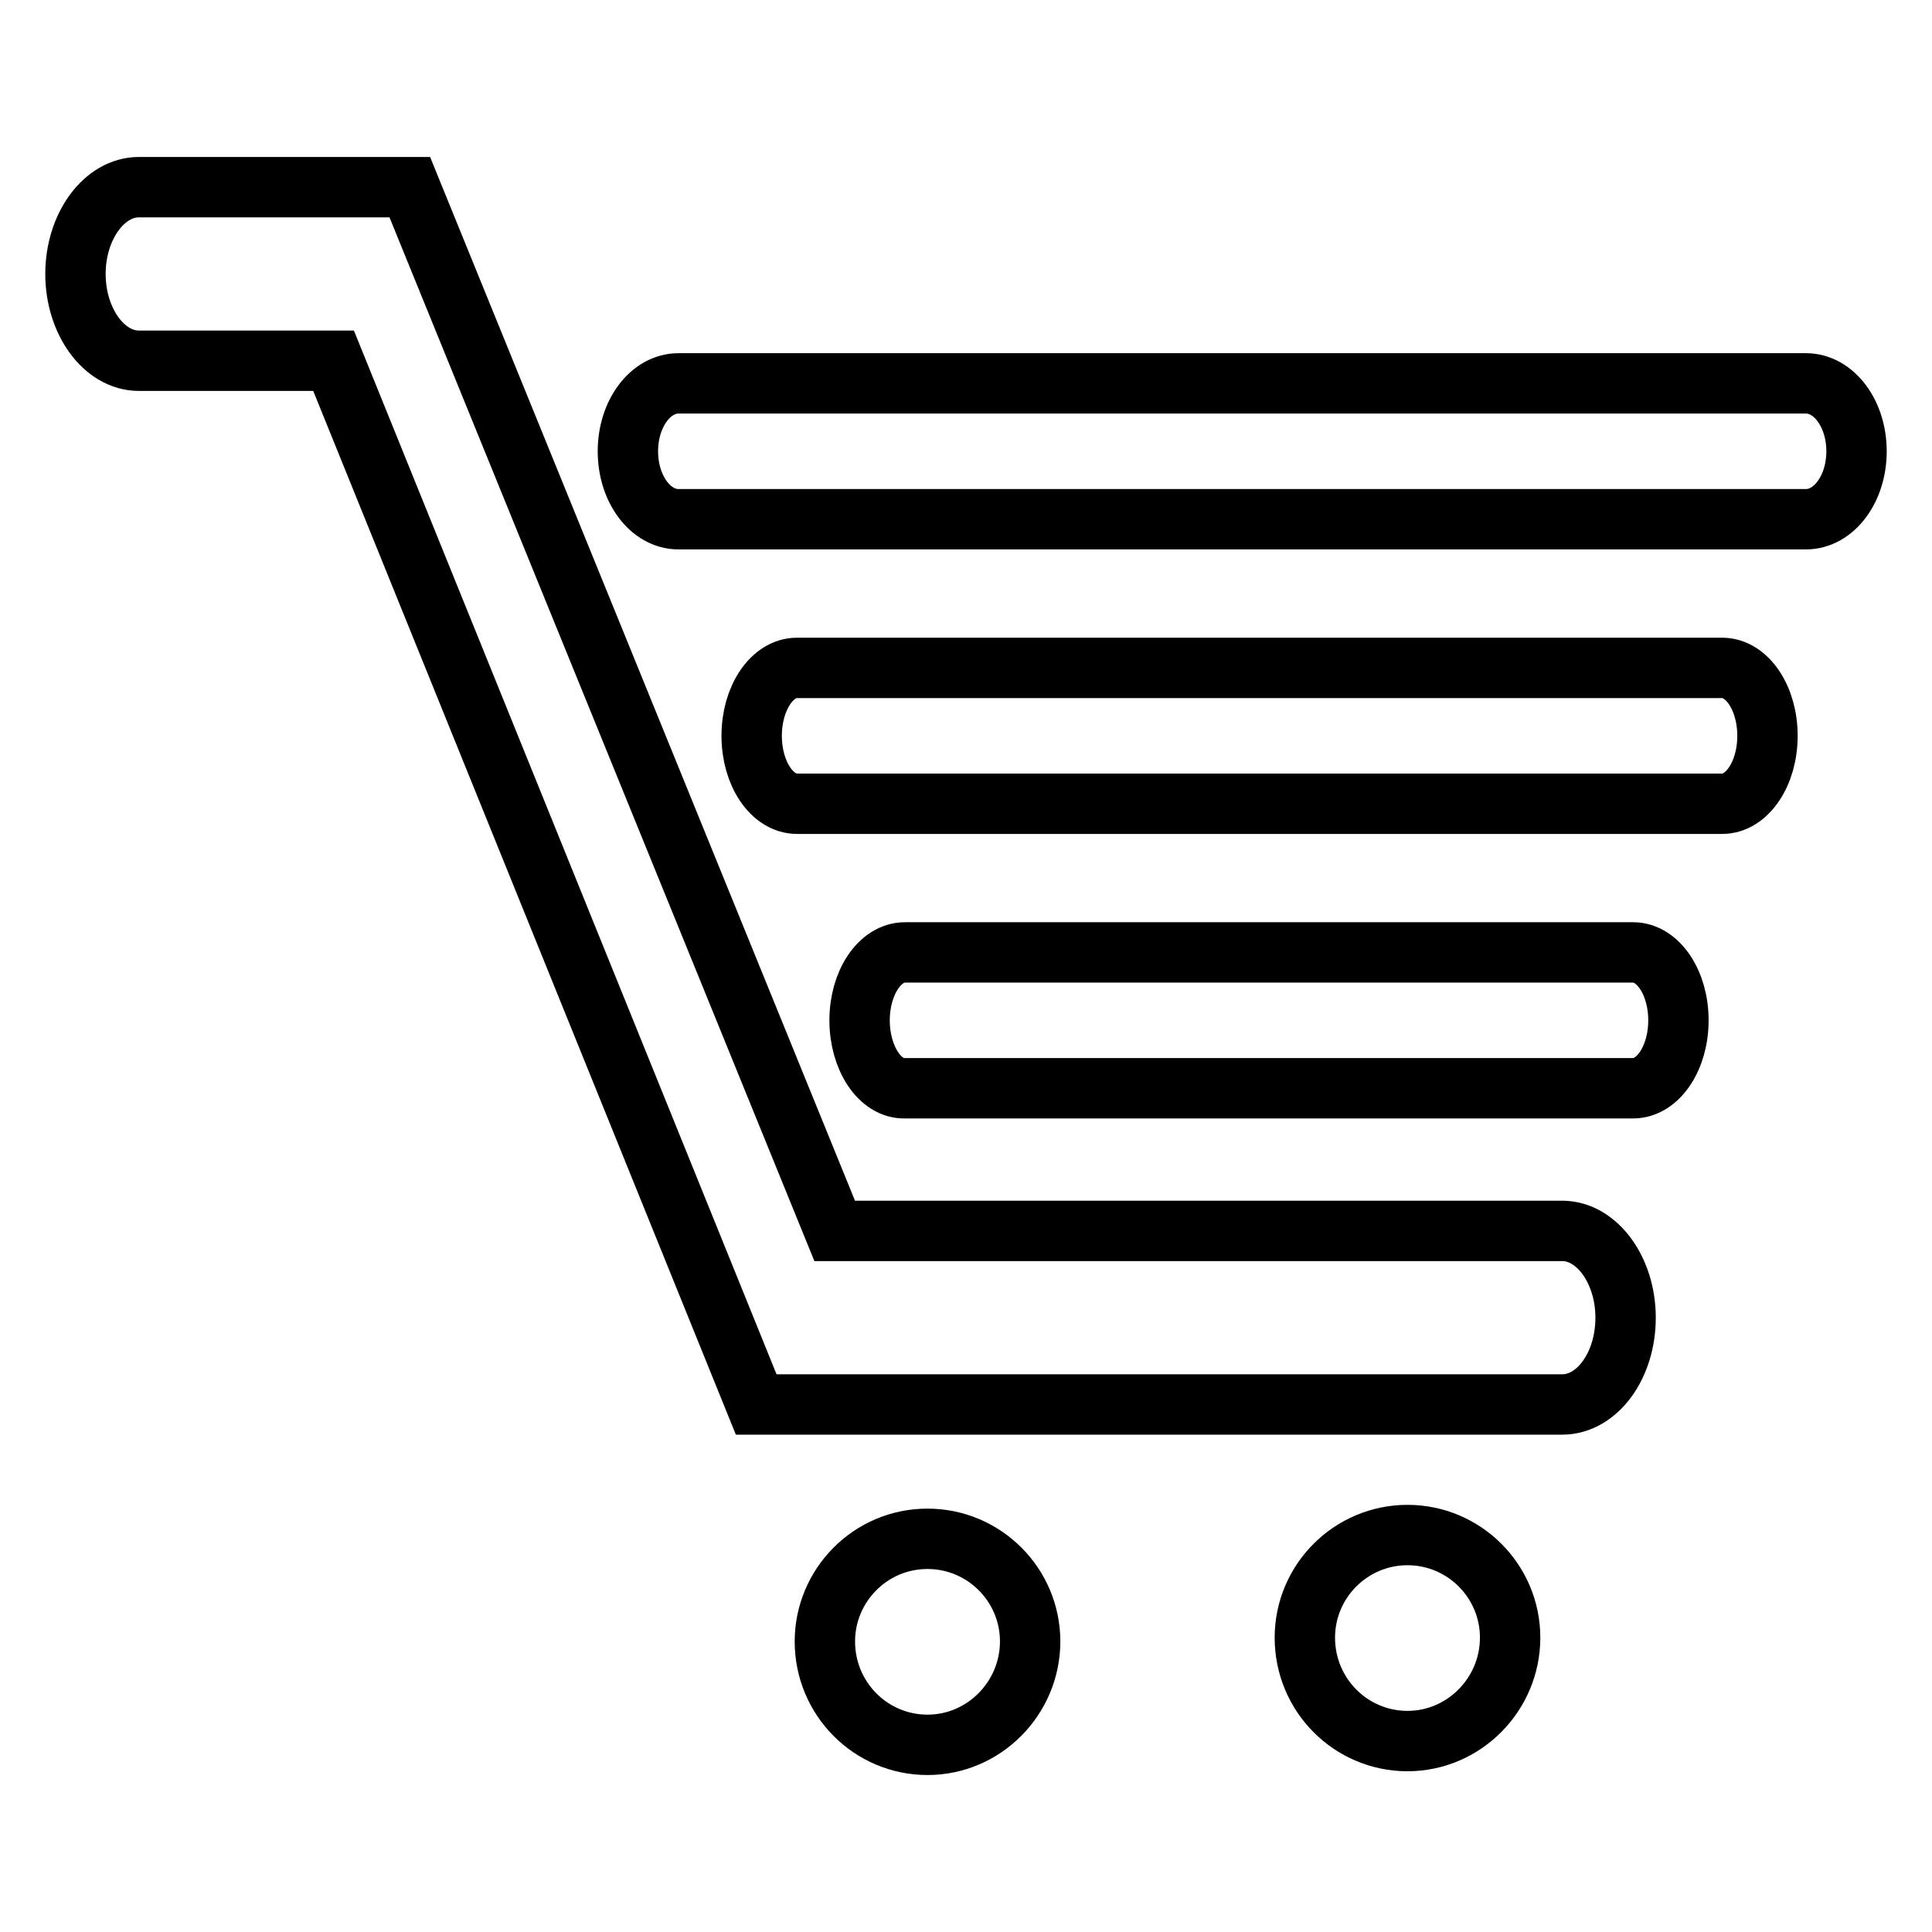 <?xml version="1.0" encoding="utf-8"?>
<!-- Svg Vector Icons : http://www.onlinewebfonts.com/icon -->
<!DOCTYPE svg PUBLIC "-//W3C//DTD SVG 1.1//EN" "http://www.w3.org/Graphics/SVG/1.1/DTD/svg11.dtd">
<svg version="1.1" xmlns="http://www.w3.org/2000/svg" xmlns:xlink="http://www.w3.org/1999/xlink" x="0px" y="0px" viewBox="0 0 256 256" enable-background="new 0 0 256 256" xml:space="preserve">
<g><g><path stroke-width="8" fill-opacity="0" stroke="#000000"  d="M186.5,203.4c7.5,0,13.6,6.1,13.6,13.6c0,7.5-6.1,13.7-13.6,13.7c-7.5,0-13.6-6.1-13.6-13.7C172.9,209.5,179,203.4,186.5,203.4z"/><path stroke-width="8" fill-opacity="0" stroke="#000000"  d="M122.9,203.9c7.5,0,13.6,6.1,13.6,13.6c0,7.5-6.1,13.7-13.6,13.7c-7.5,0-13.6-6.1-13.6-13.7C109.3,210.1,115.3,203.9,122.9,203.9z"/><path stroke-width="8" fill-opacity="0" stroke="#000000"  d="M83.2,59.8c0-5,3-9,6.7-9h149.4c3.7,0,6.7,4,6.7,9c0,5-3,9-6.7,9H89.9C86.2,68.8,83.2,64.8,83.2,59.8z"/><path stroke-width="8" fill-opacity="0" stroke="#000000"  d="M18.4,24.8h35.9l56.3,138.3H207c4.6,0,8.4,5.2,8.4,11.5c0,6.4-3.8,11.5-8.4,11.5H100.2l-56-138.3H18.4c-4.6,0-8.4-5.2-8.4-11.5C10,30,13.8,24.8,18.4,24.8z"/><path stroke-width="8" fill-opacity="0" stroke="#000000"  d="M99.6,97.5c0-5,2.7-9,6-9h122.6c3.3,0,6,4,6,9c0,5-2.7,9-6,9H105.6C102.3,106.5,99.6,102.5,99.6,97.5z"/><path stroke-width="8" fill-opacity="0" stroke="#000000"  d="M113.9,135.2c0-5,2.7-9,6-9l0,0h96.5l0,0c3.3,0,6,4,6,9c0,5-2.7,9-6,9h-96.5C116.6,144.3,113.9,140.2,113.9,135.2z"/></g></g>
</svg>